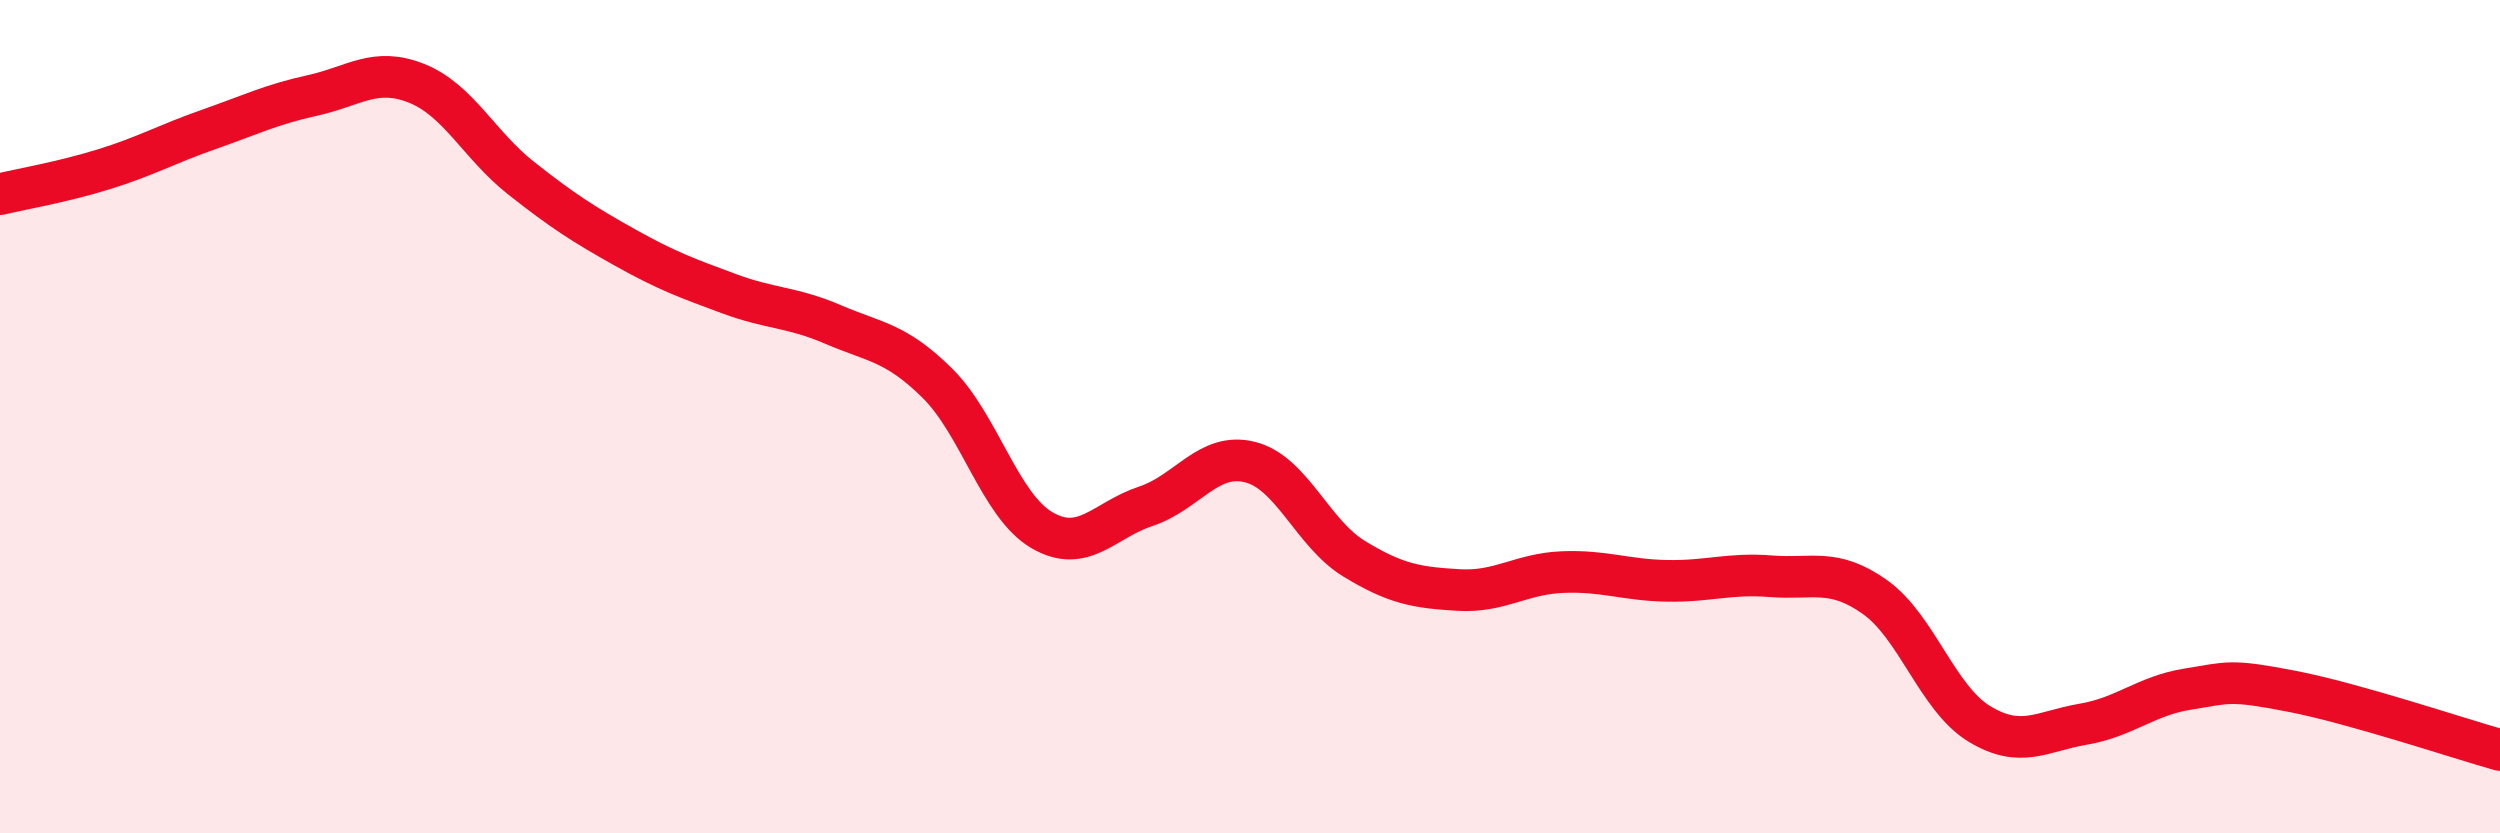 
    <svg width="60" height="20" viewBox="0 0 60 20" xmlns="http://www.w3.org/2000/svg">
      <path
        d="M 0,4.66 C 0.5,4.54 1.5,4.37 2.5,4.06 C 3.5,3.75 4,3.46 5,3.11 C 6,2.76 6.5,2.51 7.5,2.29 C 8.5,2.07 9,1.6 10,2 C 11,2.4 11.5,3.48 12.5,4.27 C 13.5,5.06 14,5.38 15,5.94 C 16,6.5 16.5,6.68 17.5,7.05 C 18.5,7.42 19,7.36 20,7.79 C 21,8.22 21.5,8.21 22.5,9.2 C 23.5,10.19 24,12.13 25,12.72 C 26,13.31 26.5,12.48 27.5,12.15 C 28.5,11.82 29,10.84 30,11.09 C 31,11.34 31.5,12.8 32.5,13.41 C 33.5,14.02 34,14.1 35,14.16 C 36,14.22 36.5,13.77 37.5,13.73 C 38.5,13.69 39,13.92 40,13.94 C 41,13.96 41.5,13.75 42.5,13.83 C 43.5,13.91 44,13.62 45,14.33 C 46,15.04 46.5,16.76 47.5,17.37 C 48.5,17.98 49,17.55 50,17.38 C 51,17.21 51.5,16.7 52.5,16.54 C 53.5,16.38 53.5,16.3 55,16.59 C 56.5,16.88 59,17.72 60,18L60 20L0 20Z"
        fill="#EB0A25"
        opacity="0.1"
        stroke-linecap="round"
        stroke-linejoin="round"
      />
      <path
        d="M 0,4.66 C 0.5,4.54 1.5,4.37 2.5,4.06 C 3.5,3.75 4,3.46 5,3.11 C 6,2.76 6.5,2.51 7.5,2.29 C 8.5,2.07 9,1.6 10,2 C 11,2.4 11.5,3.48 12.5,4.27 C 13.5,5.06 14,5.38 15,5.94 C 16,6.5 16.5,6.68 17.5,7.05 C 18.5,7.42 19,7.36 20,7.79 C 21,8.22 21.5,8.21 22.5,9.2 C 23.5,10.19 24,12.13 25,12.72 C 26,13.31 26.5,12.48 27.5,12.15 C 28.5,11.82 29,10.84 30,11.09 C 31,11.34 31.5,12.8 32.5,13.41 C 33.5,14.02 34,14.1 35,14.16 C 36,14.22 36.5,13.77 37.5,13.73 C 38.5,13.69 39,13.92 40,13.94 C 41,13.96 41.5,13.75 42.5,13.83 C 43.5,13.91 44,13.62 45,14.33 C 46,15.04 46.5,16.76 47.5,17.37 C 48.5,17.98 49,17.55 50,17.38 C 51,17.21 51.5,16.7 52.5,16.54 C 53.5,16.38 53.5,16.3 55,16.59 C 56.5,16.88 59,17.72 60,18"
        stroke="#EB0A25"
        stroke-width="1"
        fill="none"
        stroke-linecap="round"
        stroke-linejoin="round"
      />
    </svg>
  